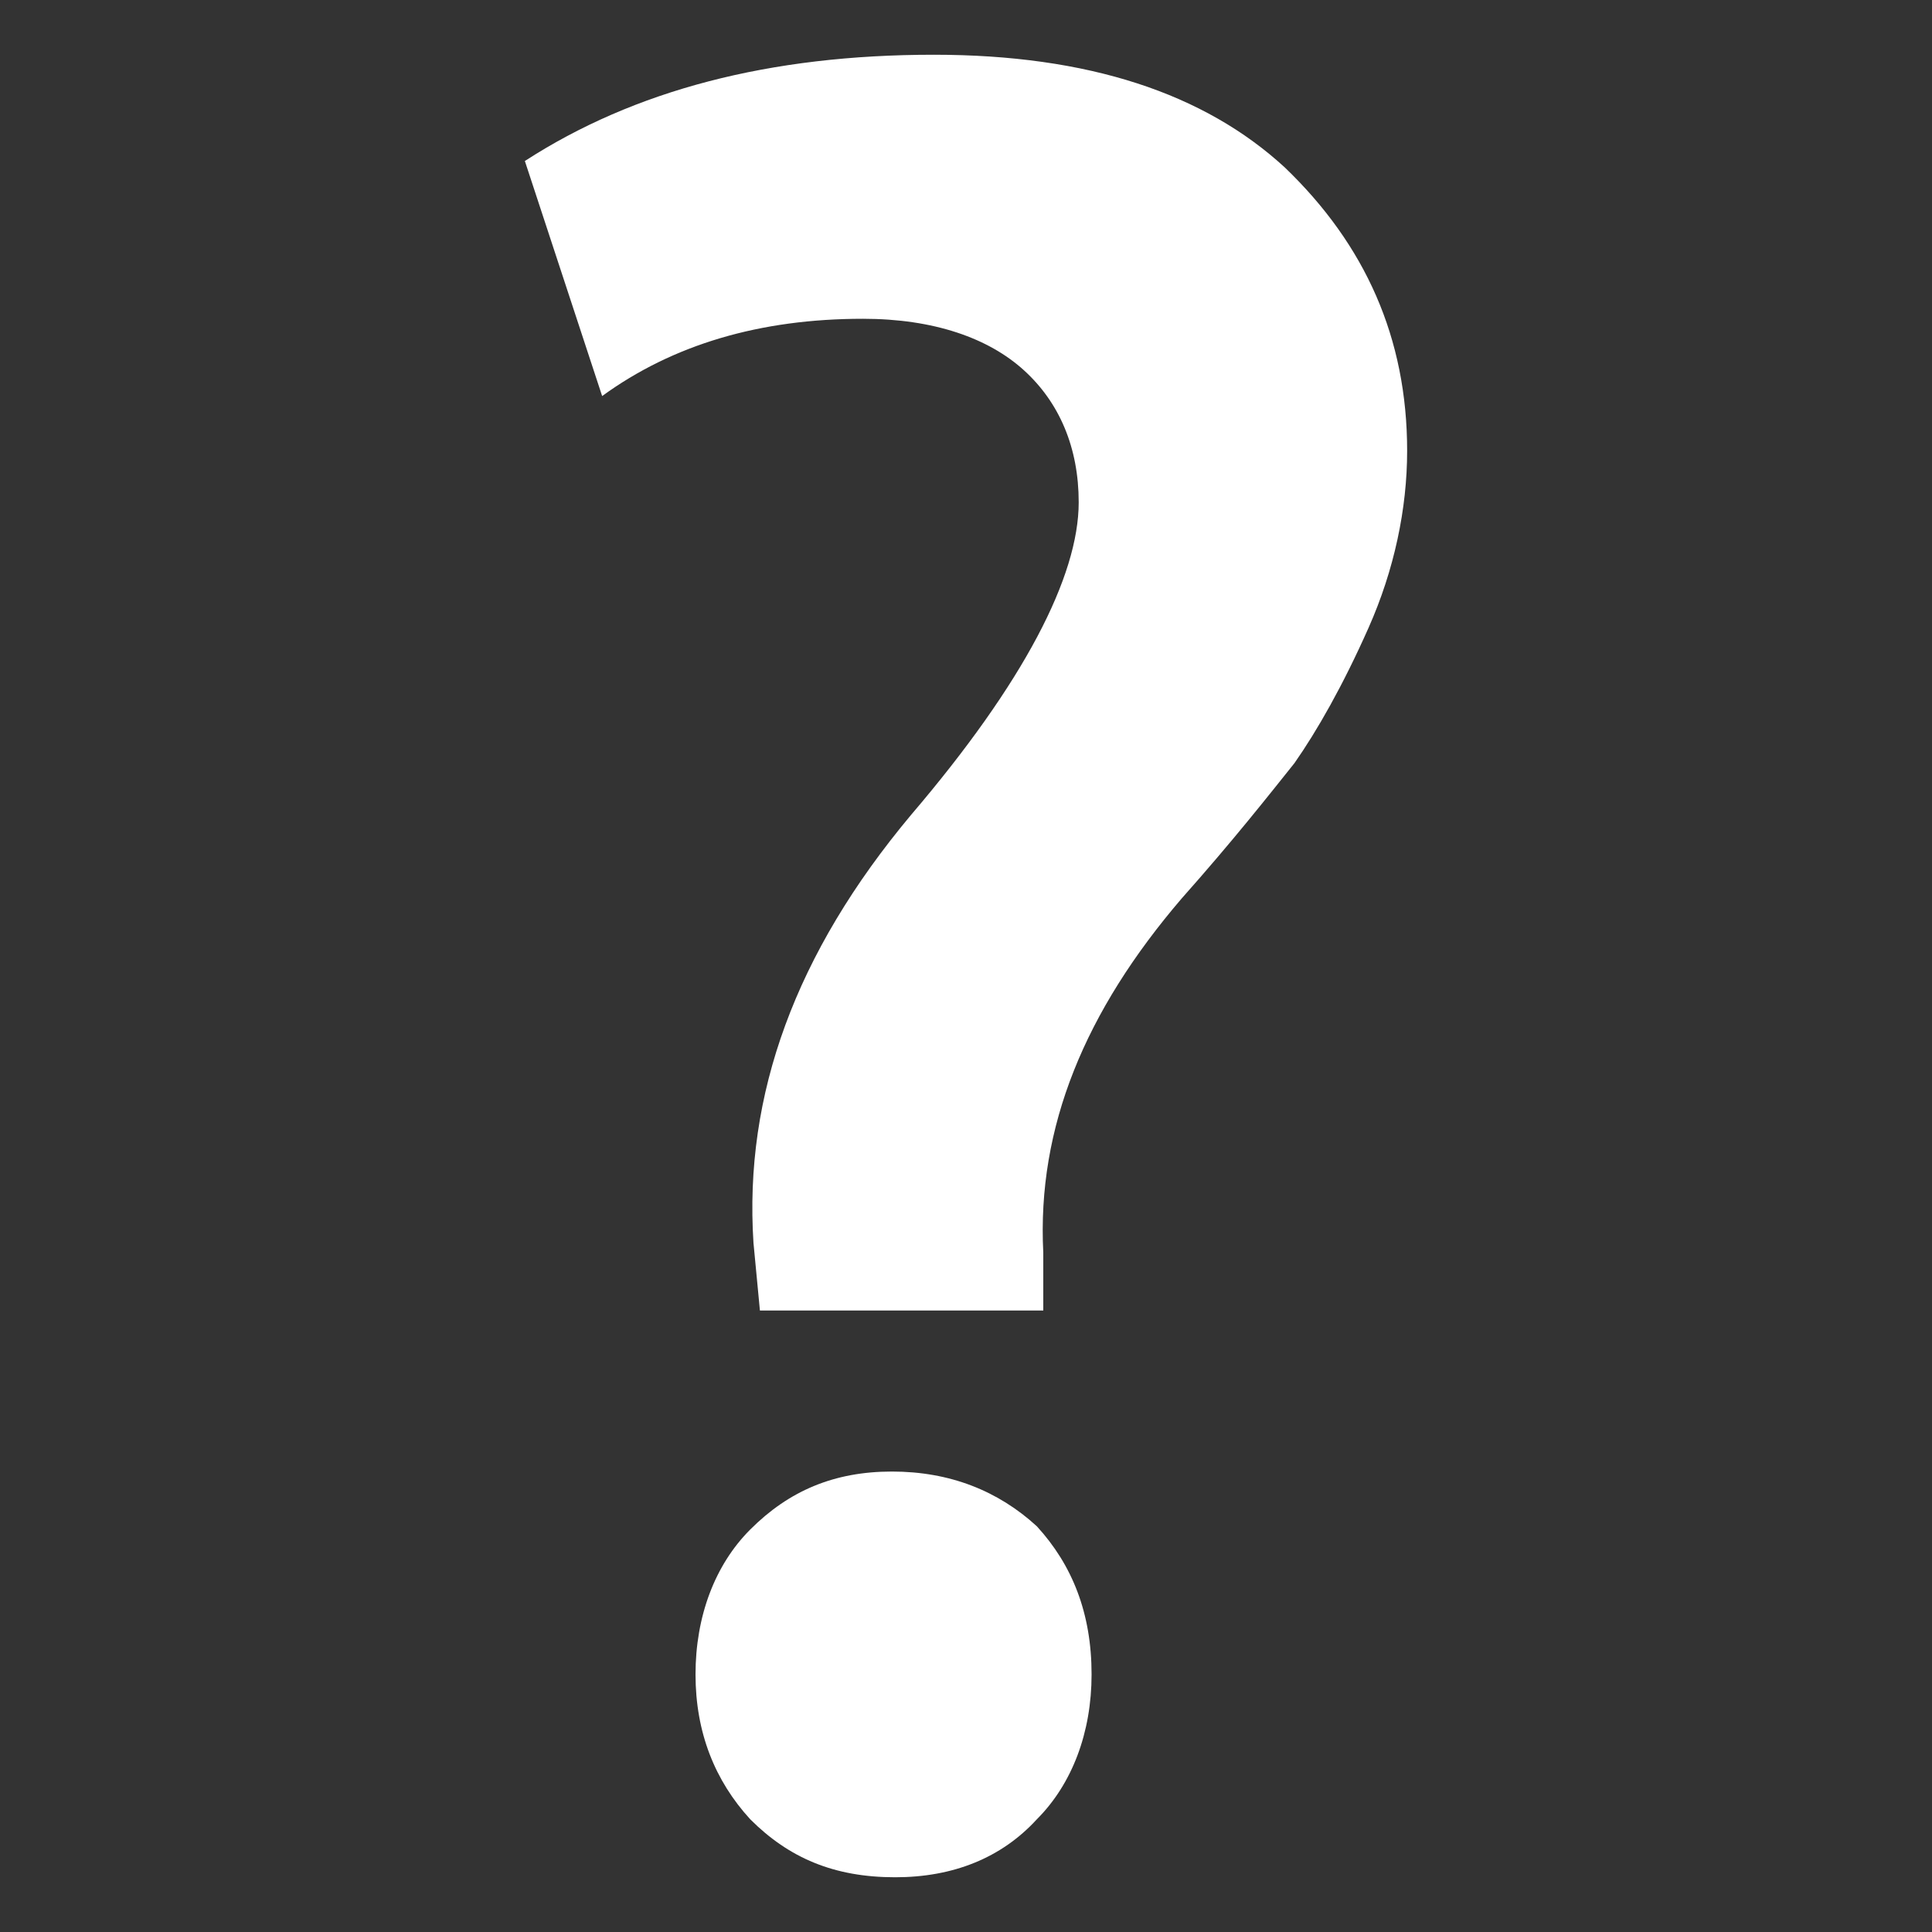 <?xml version="1.0" encoding="utf-8"?>
<!-- Generator: Adobe Illustrator 24.3.0, SVG Export Plug-In . SVG Version: 6.00 Build 0)  -->
<svg version="1.1" id="Слой_1" xmlns="http://www.w3.org/2000/svg" xmlns:xlink="http://www.w3.org/1999/xlink" x="0px" y="0px"
	 viewBox="0 0 60 60" style="enable-background:new 0 0 60 60;" xml:space="preserve">
<rect x="0" y="0" width="60" height="60" fill="#333333" stroke="none"/>
<style type="text/css">
	.st0{fill:#FFFFFF;}
</style>
<g>
	<path class="st0" d="M32.4,40.7h-8.8l-0.2-2.1c-0.3-4.6,1.3-9,4.9-13.3c3.5-4.1,5.2-7.4,5.2-9.7c0-1.7-0.6-3.1-1.7-4.1
		c-1.1-1-2.8-1.6-5-1.6c-3.2,0-5.9,0.8-8.1,2.4L16.3,5c3.4-2.2,7.6-3.3,12.7-3.3c4.8,0,8.4,1.2,10.9,3.5c2.5,2.4,3.8,5.3,3.8,8.8
		c0,1.8-0.4,3.7-1.2,5.5c-0.8,1.8-1.6,3.2-2.3,4.2c-0.8,1-1.9,2.4-3.5,4.2c-3,3.5-4.5,7.1-4.3,11V40.7z M27.8,58.3L27.8,58.3
		c-1.9,0-3.3-0.6-4.5-1.8c-1.1-1.2-1.7-2.7-1.7-4.5c0-1.8,0.6-3.4,1.7-4.5c1.2-1.2,2.6-1.8,4.4-1.8c1.8,0,3.3,0.6,4.5,1.7
		c1.1,1.2,1.7,2.7,1.7,4.6c0,1.8-0.6,3.4-1.7,4.5C31.1,57.7,29.6,58.3,27.8,58.3z"/>
</g>
</svg>
